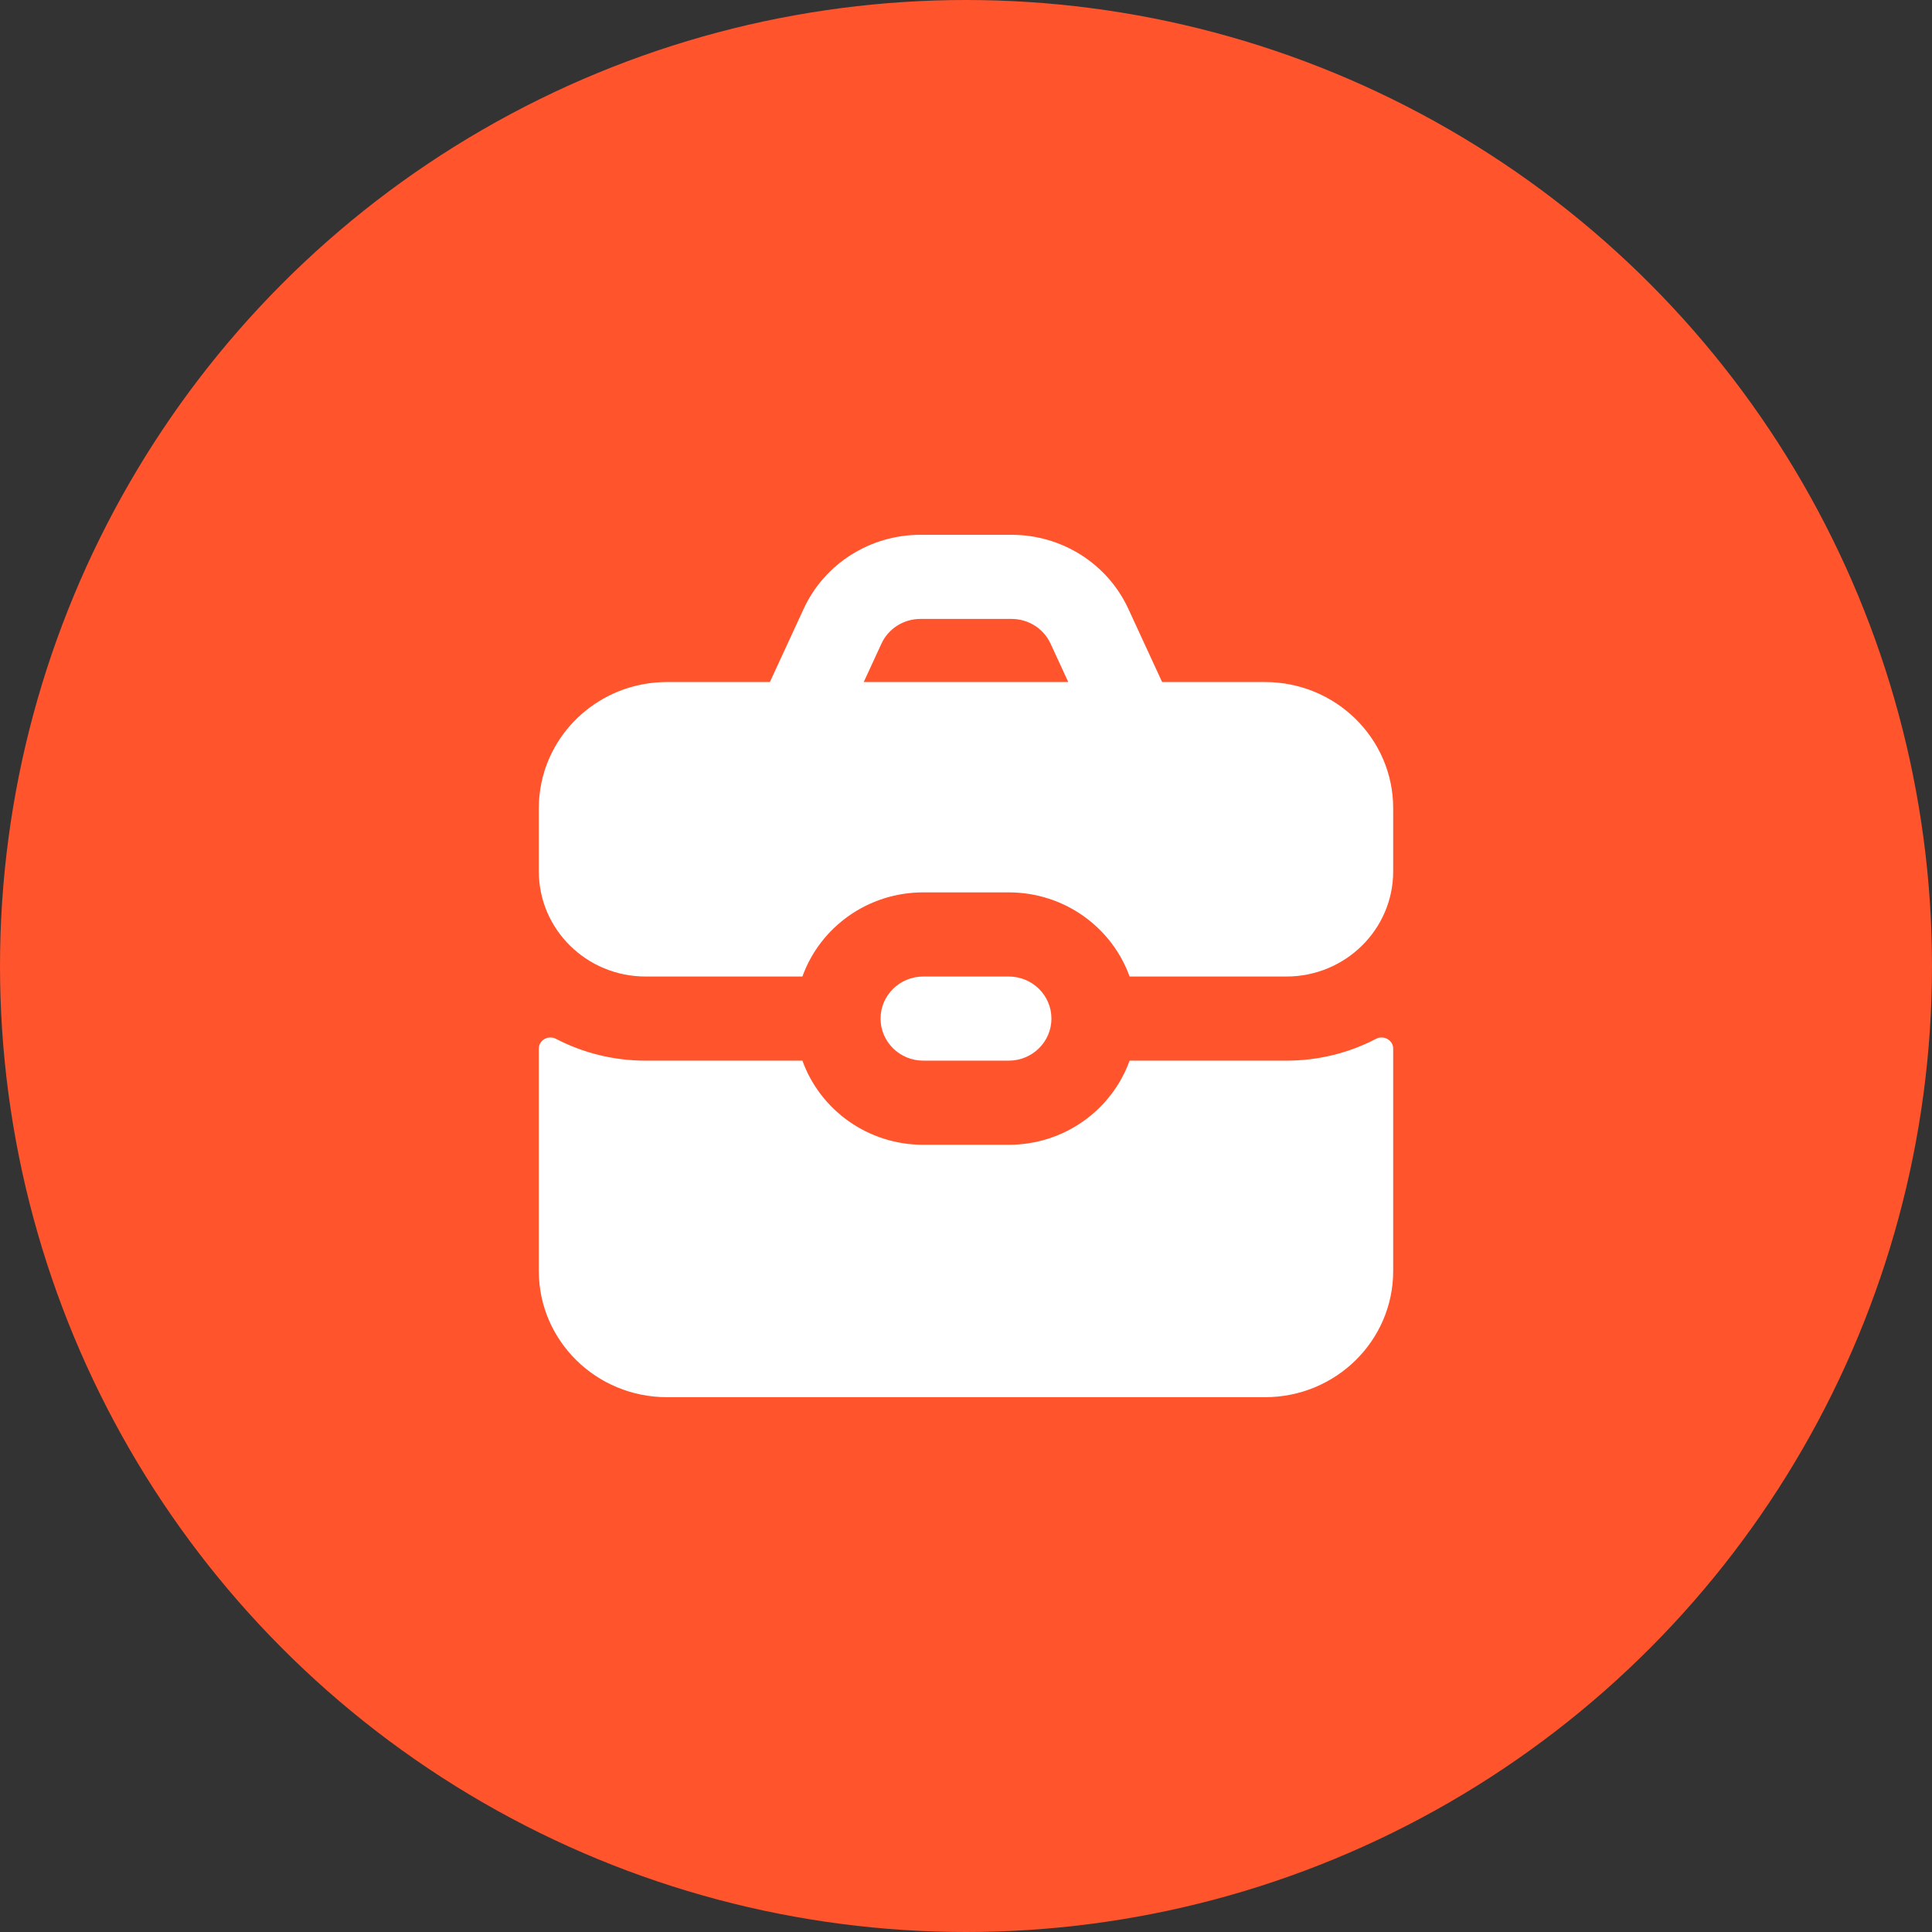 <?xml version="1.0" encoding="UTF-8"?>
<svg width="92px" height="92px" viewBox="0 0 92 92" version="1.1" xmlns="http://www.w3.org/2000/svg" xmlns:xlink="http://www.w3.org/1999/xlink">
    <rect x="0" y="0" width="92" height="92" fill="#333333" stroke="none"/>
    <title>careers-icon</title>
    <g id="页面-1" stroke="none" stroke-width="1" fill="none" fill-rule="evenodd">
        <g id="careers-icon">
            <circle id="椭圆形" fill="#FF542C" fill-rule="nonzero" cx="46" cy="46" r="46"></circle>
            <path d="M38.271,28.989 L36.661,32.478 L31.761,32.478 C28.811,32.478 26.351,34.538 25.782,37.276 C25.701,37.668 25.658,38.073 25.658,38.488 L25.658,41.492 C25.658,44.258 27.935,46.501 30.743,46.501 L38.21,46.501 C39.048,44.166 41.309,42.494 43.966,42.494 L48.034,42.494 C50.691,42.494 52.952,44.166 53.79,46.501 L61.257,46.501 C64.065,46.501 66.342,44.258 66.342,41.492 L66.342,38.488 C66.342,35.169 63.61,32.478 60.239,32.478 L55.339,32.478 L53.729,28.989 C52.738,26.844 50.566,25.467 48.173,25.467 L43.827,25.467 C41.434,25.467 39.262,26.844 38.271,28.989 Z M48.173,29.473 L43.827,29.473 C43.029,29.473 42.305,29.932 41.975,30.647 L41.13,32.478 L50.87,32.478 L50.025,30.647 C49.695,29.932 48.971,29.473 48.173,29.473 Z" id="形状" fill="#FFFFFF"></path>
            <path d="M38.21,50.507 L30.743,50.507 C29.201,50.507 27.747,50.131 26.472,49.467 C26.112,49.28 25.658,49.528 25.658,49.933 L25.658,60.523 C25.658,63.842 28.39,66.533 31.761,66.533 L60.239,66.533 C63.61,66.533 66.342,63.842 66.342,60.523 L66.342,49.933 C66.342,49.528 65.888,49.28 65.528,49.467 C64.253,50.131 62.799,50.507 61.257,50.507 L53.79,50.507 C52.952,52.841 50.691,54.514 48.034,54.514 L43.966,54.514 C41.309,54.514 39.048,52.841 38.21,50.507 Z" id="路径" fill="#FFFFFF" fill-rule="nonzero"></path>
            <path d="M43.966,46.501 C42.842,46.501 41.932,47.397 41.932,48.504 C41.932,49.61 42.842,50.507 43.966,50.507 L48.034,50.507 C49.158,50.507 50.068,49.61 50.068,48.504 C50.068,47.397 49.158,46.501 48.034,46.501 L43.966,46.501 Z" id="路径" fill="#FFFFFF" fill-rule="nonzero"></path>
        </g>
    </g>
</svg>